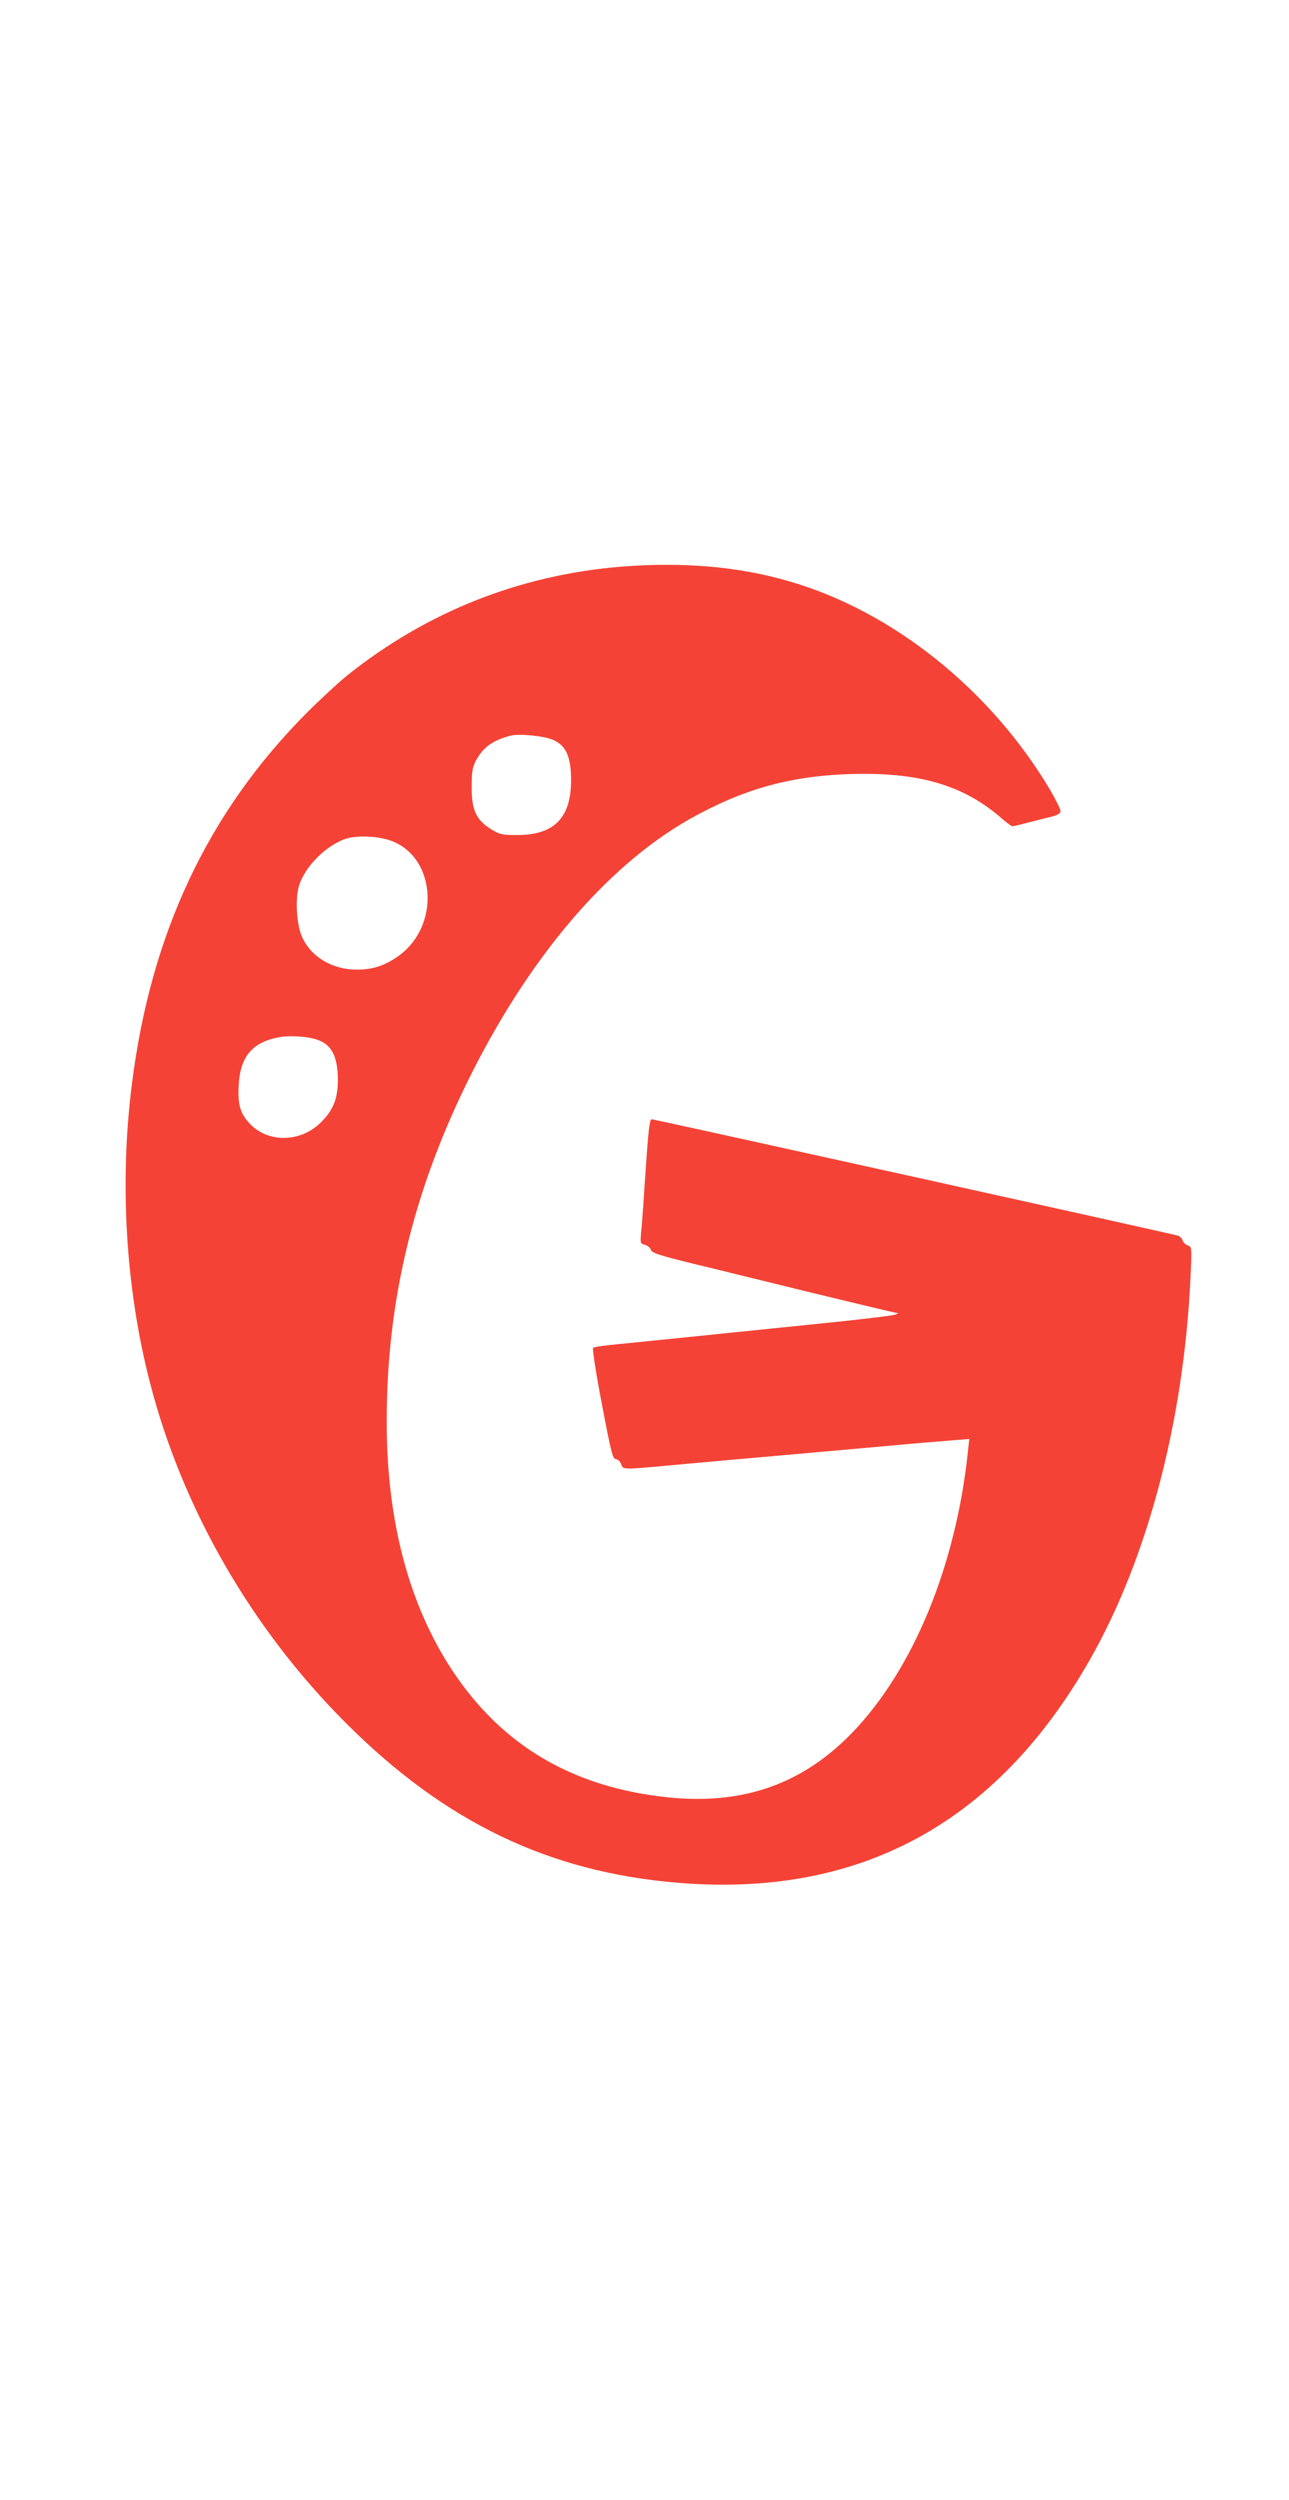 <?xml version="1.0" standalone="no"?>
<!DOCTYPE svg PUBLIC "-//W3C//DTD SVG 20010904//EN"
 "http://www.w3.org/TR/2001/REC-SVG-20010904/DTD/svg10.dtd">
<svg version="1.0" xmlns="http://www.w3.org/2000/svg"
 width="660pt" height="1280pt" viewBox="0 0 660 1280"
 preserveAspectRatio="xMidYMid meet">
<g transform="translate(0,1280) scale(0.1,-0.1)"
fill="#f44336" stroke="none">
<path d="M3180 9899 c-519 -43 -992 -230 -1400 -555 -47 -38 -141 -125 -210
-194 -505 -508 -797 -1128 -894 -1895 -65 -508 -33 -1049 91 -1530 165 -645
520 -1262 1003 -1745 507 -508 1041 -765 1703 -819 907 -75 1599 287 2076
1088 316 528 512 1255 547 2017 7 148 6 152 -14 158 -12 4 -24 16 -27 26 -3
10 -14 21 -23 24 -41 12 -2683 596 -2695 596 -11 0 -17 -55 -31 -257 -9 -142
-19 -285 -23 -319 -5 -59 -5 -61 20 -67 13 -4 27 -15 30 -26 4 -15 43 -28 218
-71 118 -28 395 -97 617 -151 222 -54 411 -99 420 -100 14 0 13 -2 -3 -9 -11
-5 -202 -28 -425 -50 -223 -23 -508 -52 -635 -65 -126 -13 -286 -29 -355 -36
-69 -6 -129 -15 -133 -19 -5 -4 15 -134 45 -289 46 -242 55 -281 71 -281 10 0
22 -11 27 -25 12 -30 0 -30 271 -5 117 11 369 33 559 50 190 17 442 39 560 50
118 11 255 22 304 26 l89 7 -7 -64 c-61 -583 -279 -1113 -590 -1437 -257 -267
-563 -374 -951 -333 -484 52 -843 264 -1097 646 -224 338 -338 768 -338 1277
0 609 132 1164 410 1733 310 633 711 1107 1140 1351 270 152 509 220 815 231
359 12 590 -55 790 -232 22 -19 44 -35 49 -35 5 0 44 9 85 20 42 11 95 24 119
30 29 8 42 16 42 28 0 10 -24 58 -53 108 -305 513 -806 915 -1336 1068 -260
76 -545 100 -861 75z m-348 -887 c67 -29 92 -87 92 -207 0 -192 -87 -280 -275
-280 -78 0 -90 3 -135 30 -76 48 -99 97 -99 215 0 79 4 102 22 136 37 69 86
104 178 128 43 11 173 -2 217 -22z m-815 -522 c216 -94 233 -428 29 -580 -69
-51 -135 -74 -215 -74 -134 -1 -247 70 -289 179 -24 63 -30 182 -12 247 28 98
138 210 241 244 63 20 181 13 246 -16z m-395 -1012 c76 -25 107 -85 108 -206
0 -95 -23 -155 -87 -218 -106 -106 -278 -106 -370 0 -44 49 -56 95 -51 190 8
147 70 221 208 246 52 10 145 4 192 -12z"/>
</g>
</svg>
